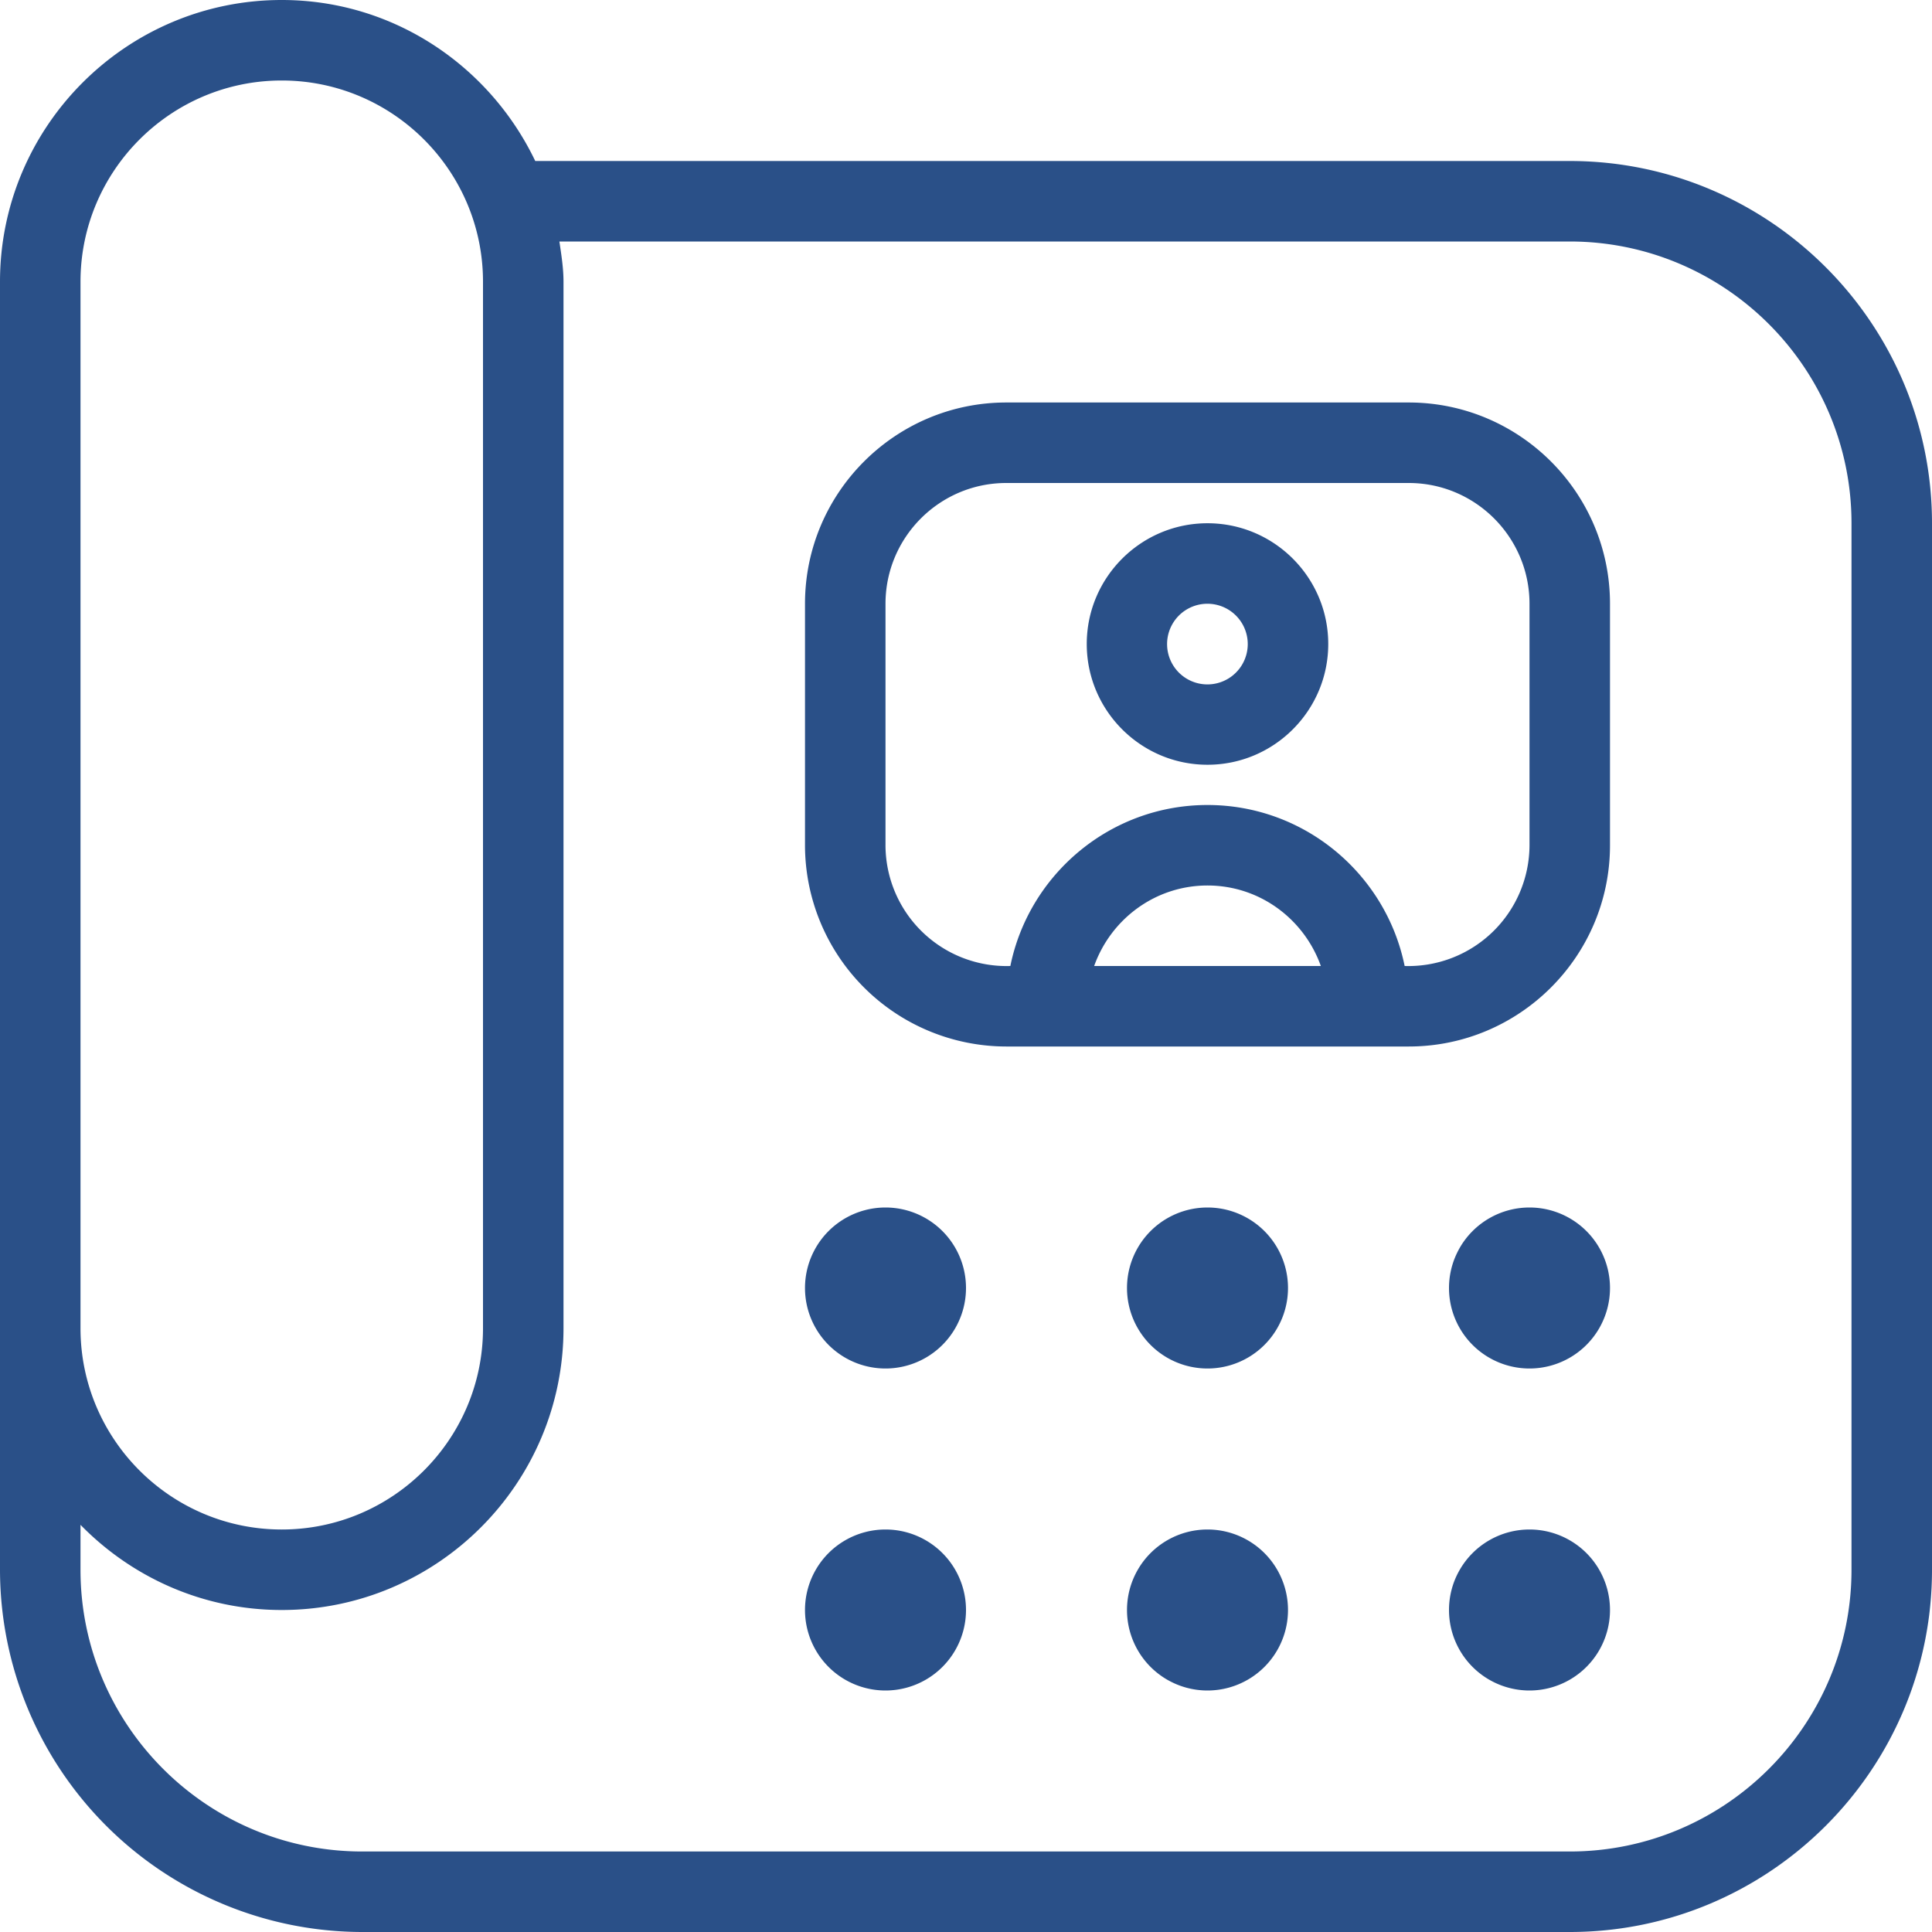 <svg xmlns="http://www.w3.org/2000/svg" xmlns:xlink="http://www.w3.org/1999/xlink" width="512" height="512" x="0" y="0" viewBox="0 0 24 24" style="enable-background:new 0 0 512 512" xml:space="preserve"><g><path d="M16 16a1 1 0 1 1-2 0 1 1 0 0 1 2 0zm-5-1a1 1 0 1 0 0 2 1 1 0 0 0 0-2zm8 0a1 1 0 1 0 0 2 1 1 0 0 0 0-2zm-4 4a1 1 0 1 0 0 2 1 1 0 0 0 0-2zm-4 0a1 1 0 1 0 0 2 1 1 0 0 0 0-2zm8 0a1 1 0 1 0 0 2 1 1 0 0 0 0-2zm1-11.5v3c0 1.379-1.122 2.5-2.5 2.5h-5a2.503 2.503 0 0 1-2.5-2.5v-3C10 6.121 11.122 5 12.5 5h5C18.878 5 20 6.121 20 7.5zM16.408 12c-.207-.581-.757-1-1.408-1s-1.201.419-1.408 1zM19 7.5c0-.827-.673-1.5-1.5-1.5h-5c-.827 0-1.5.673-1.5 1.5v3a1.504 1.504 0 0 0 1.551 1.5c.232-1.14 1.242-2 2.449-2s2.217.86 2.449 2A1.505 1.505 0 0 0 19 10.5zm-2.5.5c0 .827-.673 1.5-1.5 1.5s-1.5-.673-1.5-1.5.673-1.5 1.5-1.5 1.5.673 1.5 1.5zm-1 0a.5.5 0 1 0-1.002.002A.5.5 0 0 0 15.5 8zM24 6.5v13c0 2.481-2.019 4.5-4.5 4.5h-15A4.505 4.505 0 0 1 0 19.5v-16C0 1.57 1.57 0 3.5 0c1.391 0 2.585.822 3.149 2H19.5C21.981 2 24 4.019 24 6.5zm-23 10C1 17.879 2.122 19 3.5 19S6 17.879 6 16.5v-13C6 2.121 4.878 1 3.5 1S1 2.121 1 3.5zm22-10C23 4.57 21.43 3 19.5 3H6.949c.024.165.051.329.051.5v13C7 18.43 5.43 20 3.5 20c-.98 0-1.864-.407-2.5-1.058v.558C1 21.43 2.57 23 4.5 23h15c1.93 0 3.5-1.57 3.5-3.5z" fill="#2a5088" opacity="1" data-original="#000000"></path></g></svg>